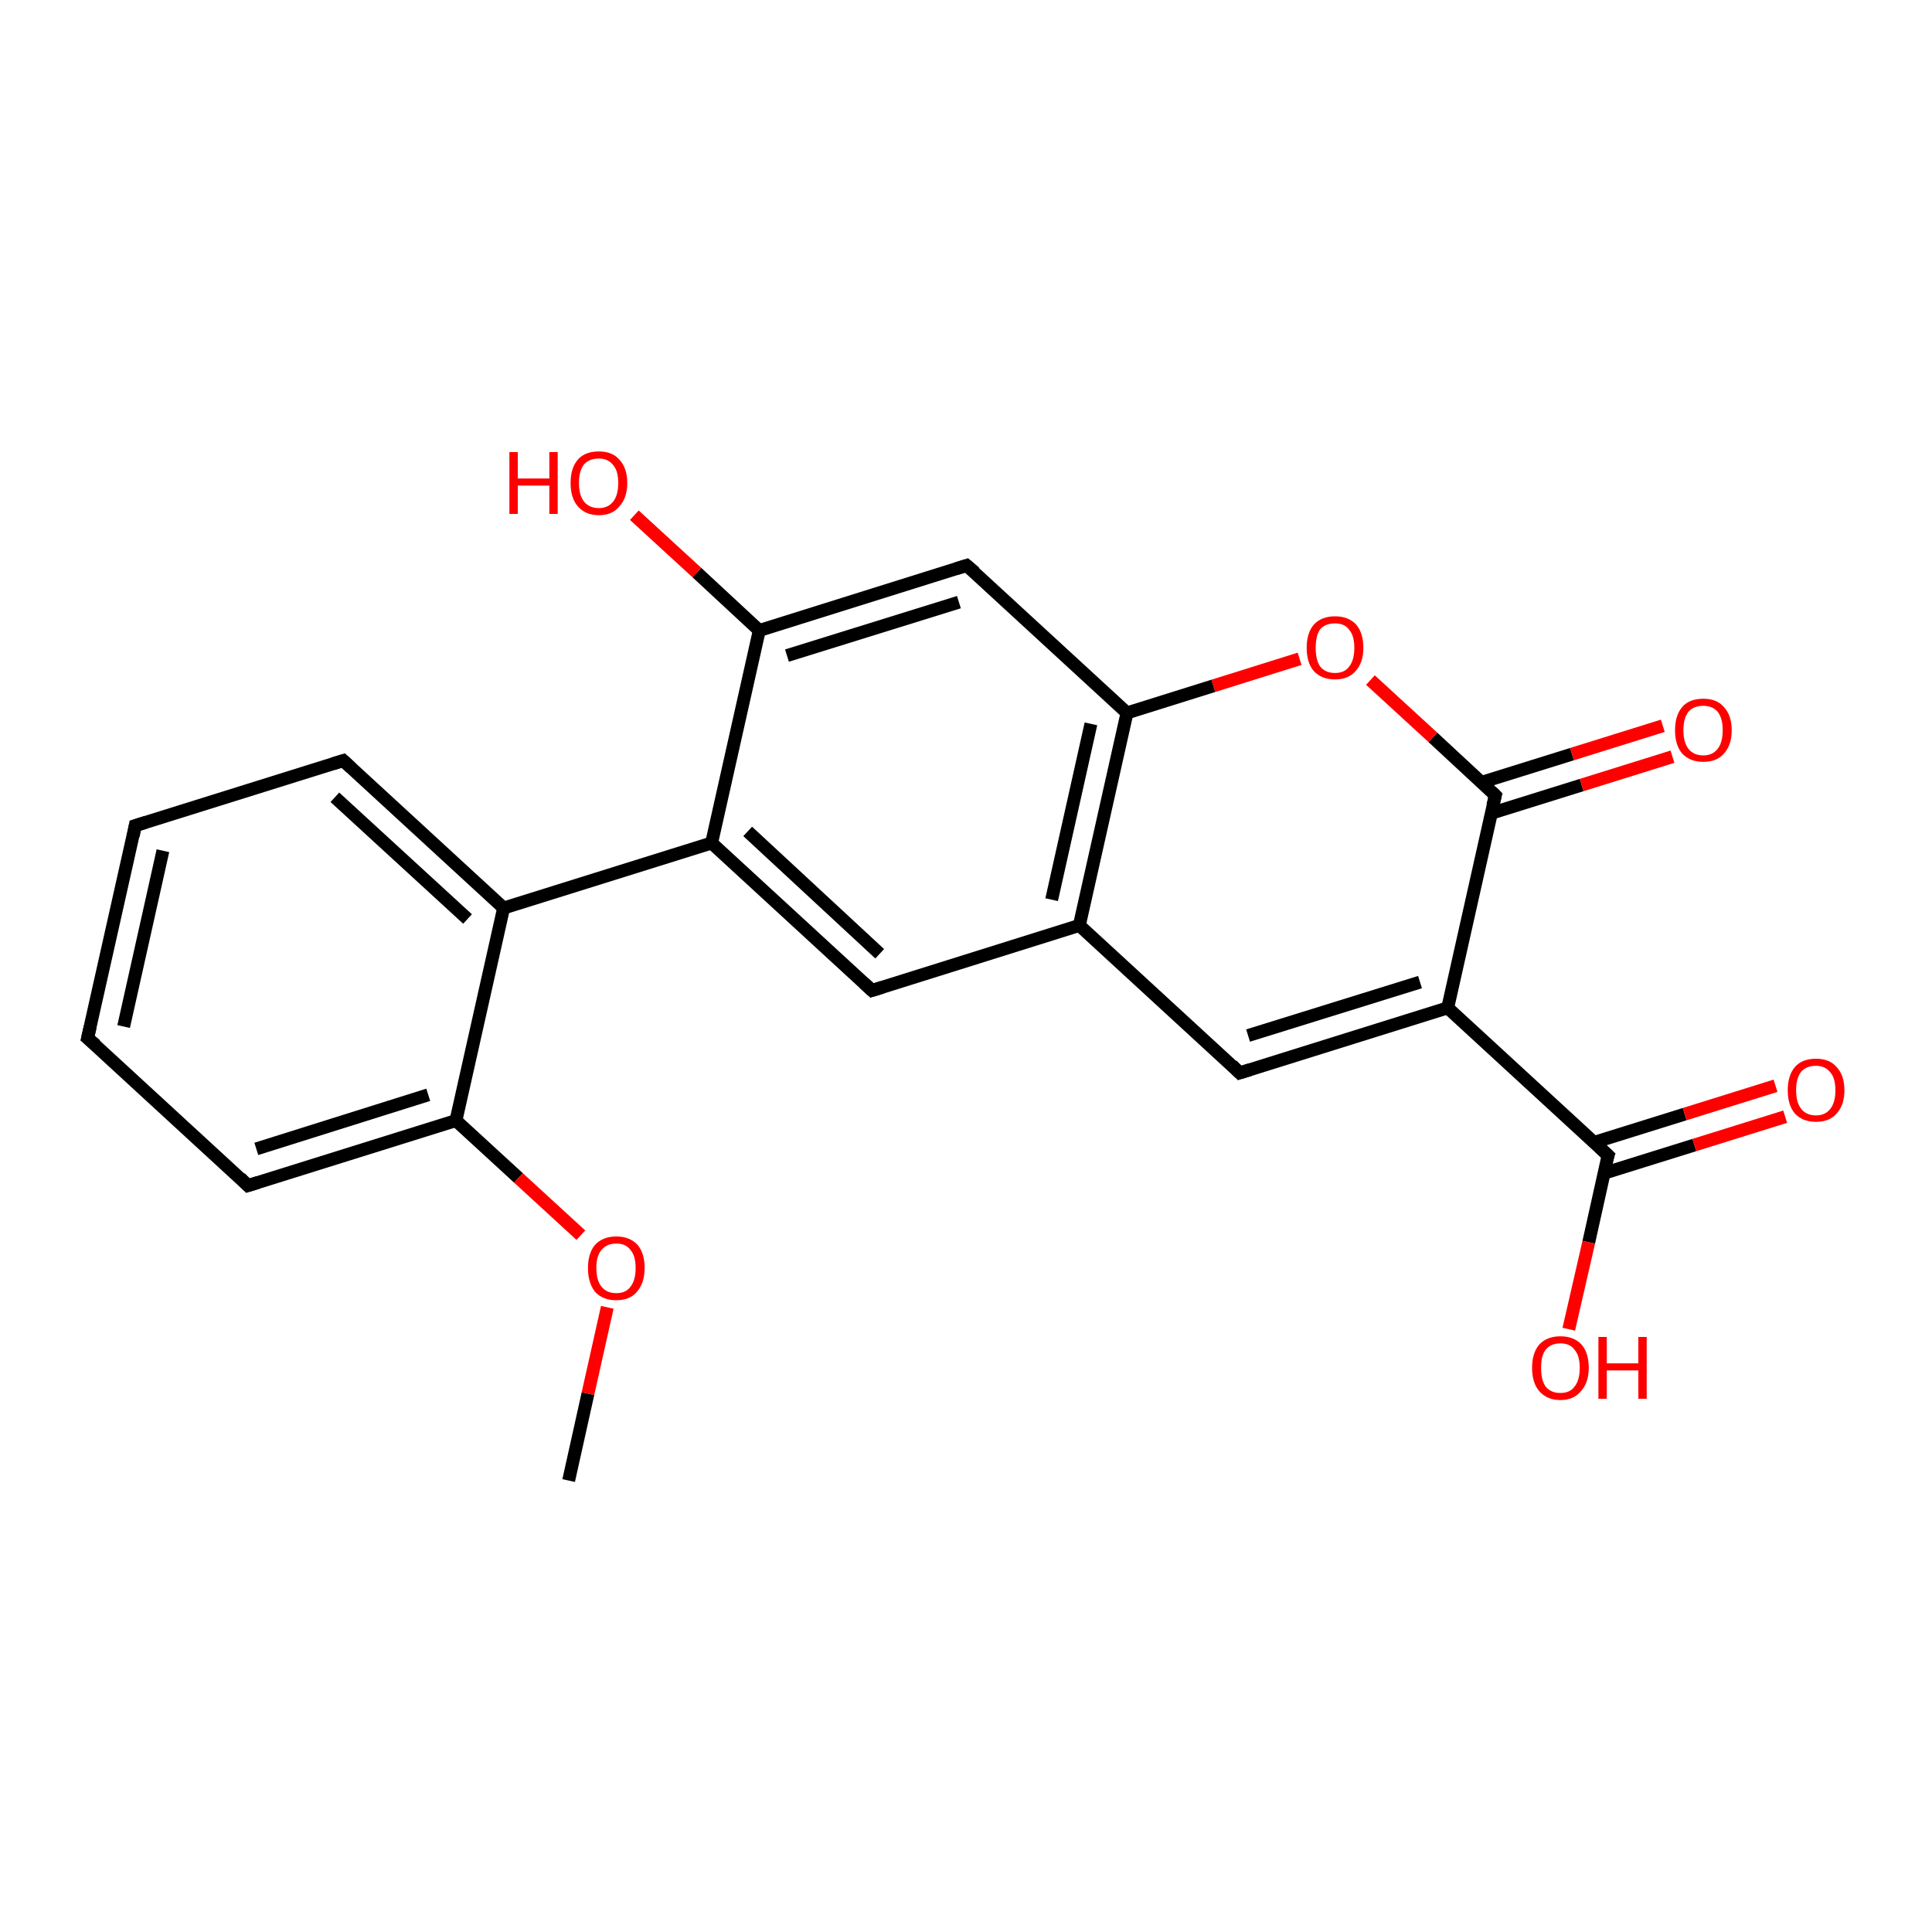 <?xml version='1.0' encoding='iso-8859-1'?>
<svg version='1.1' baseProfile='full'
              xmlns='http://www.w3.org/2000/svg'
                      xmlns:rdkit='http://www.rdkit.org/xml'
                      xmlns:xlink='http://www.w3.org/1999/xlink'
                  xml:space='preserve'
width='300px' height='300px' viewBox='0 0 300 300'>
<!-- END OF HEADER -->
<rect style='opacity:1.0;fill:#FFFFFF;stroke:none' width='300.0' height='300.0' x='0.0' y='0.0'> </rect>
<path class='bond-0 atom-0 atom-1' d='M 88.3,229.9 L 91.3,216.4' style='fill:none;fill-rule:evenodd;stroke:#000000;stroke-width:2.0px;stroke-linecap:butt;stroke-linejoin:miter;stroke-opacity:1' />
<path class='bond-0 atom-0 atom-1' d='M 91.3,216.4 L 94.3,203.0' style='fill:none;fill-rule:evenodd;stroke:#FF0000;stroke-width:2.0px;stroke-linecap:butt;stroke-linejoin:miter;stroke-opacity:1' />
<path class='bond-1 atom-1 atom-2' d='M 90.2,191.8 L 80.5,182.9' style='fill:none;fill-rule:evenodd;stroke:#FF0000;stroke-width:2.0px;stroke-linecap:butt;stroke-linejoin:miter;stroke-opacity:1' />
<path class='bond-1 atom-1 atom-2' d='M 80.5,182.9 L 70.8,174.0' style='fill:none;fill-rule:evenodd;stroke:#000000;stroke-width:2.0px;stroke-linecap:butt;stroke-linejoin:miter;stroke-opacity:1' />
<path class='bond-2 atom-2 atom-3' d='M 70.8,174.0 L 38.5,184.1' style='fill:none;fill-rule:evenodd;stroke:#000000;stroke-width:2.0px;stroke-linecap:butt;stroke-linejoin:miter;stroke-opacity:1' />
<path class='bond-2 atom-2 atom-3' d='M 66.5,170.0 L 39.8,178.4' style='fill:none;fill-rule:evenodd;stroke:#000000;stroke-width:2.0px;stroke-linecap:butt;stroke-linejoin:miter;stroke-opacity:1' />
<path class='bond-3 atom-3 atom-4' d='M 38.5,184.1 L 13.6,161.2' style='fill:none;fill-rule:evenodd;stroke:#000000;stroke-width:2.0px;stroke-linecap:butt;stroke-linejoin:miter;stroke-opacity:1' />
<path class='bond-4 atom-4 atom-5' d='M 13.6,161.2 L 21.0,128.2' style='fill:none;fill-rule:evenodd;stroke:#000000;stroke-width:2.0px;stroke-linecap:butt;stroke-linejoin:miter;stroke-opacity:1' />
<path class='bond-4 atom-4 atom-5' d='M 19.2,159.4 L 25.3,132.1' style='fill:none;fill-rule:evenodd;stroke:#000000;stroke-width:2.0px;stroke-linecap:butt;stroke-linejoin:miter;stroke-opacity:1' />
<path class='bond-5 atom-5 atom-6' d='M 21.0,128.2 L 53.3,118.1' style='fill:none;fill-rule:evenodd;stroke:#000000;stroke-width:2.0px;stroke-linecap:butt;stroke-linejoin:miter;stroke-opacity:1' />
<path class='bond-6 atom-6 atom-7' d='M 53.3,118.1 L 78.2,141.0' style='fill:none;fill-rule:evenodd;stroke:#000000;stroke-width:2.0px;stroke-linecap:butt;stroke-linejoin:miter;stroke-opacity:1' />
<path class='bond-6 atom-6 atom-7' d='M 52.0,123.8 L 72.6,142.7' style='fill:none;fill-rule:evenodd;stroke:#000000;stroke-width:2.0px;stroke-linecap:butt;stroke-linejoin:miter;stroke-opacity:1' />
<path class='bond-7 atom-7 atom-8' d='M 78.2,141.0 L 110.5,130.9' style='fill:none;fill-rule:evenodd;stroke:#000000;stroke-width:2.0px;stroke-linecap:butt;stroke-linejoin:miter;stroke-opacity:1' />
<path class='bond-8 atom-8 atom-9' d='M 110.5,130.9 L 135.4,153.8' style='fill:none;fill-rule:evenodd;stroke:#000000;stroke-width:2.0px;stroke-linecap:butt;stroke-linejoin:miter;stroke-opacity:1' />
<path class='bond-8 atom-8 atom-9' d='M 116.1,129.1 L 136.6,148.1' style='fill:none;fill-rule:evenodd;stroke:#000000;stroke-width:2.0px;stroke-linecap:butt;stroke-linejoin:miter;stroke-opacity:1' />
<path class='bond-9 atom-9 atom-10' d='M 135.4,153.8 L 167.6,143.7' style='fill:none;fill-rule:evenodd;stroke:#000000;stroke-width:2.0px;stroke-linecap:butt;stroke-linejoin:miter;stroke-opacity:1' />
<path class='bond-10 atom-10 atom-11' d='M 167.6,143.7 L 192.5,166.6' style='fill:none;fill-rule:evenodd;stroke:#000000;stroke-width:2.0px;stroke-linecap:butt;stroke-linejoin:miter;stroke-opacity:1' />
<path class='bond-11 atom-11 atom-12' d='M 192.5,166.6 L 224.8,156.5' style='fill:none;fill-rule:evenodd;stroke:#000000;stroke-width:2.0px;stroke-linecap:butt;stroke-linejoin:miter;stroke-opacity:1' />
<path class='bond-11 atom-11 atom-12' d='M 193.8,160.8 L 220.5,152.5' style='fill:none;fill-rule:evenodd;stroke:#000000;stroke-width:2.0px;stroke-linecap:butt;stroke-linejoin:miter;stroke-opacity:1' />
<path class='bond-12 atom-12 atom-13' d='M 224.8,156.5 L 249.7,179.4' style='fill:none;fill-rule:evenodd;stroke:#000000;stroke-width:2.0px;stroke-linecap:butt;stroke-linejoin:miter;stroke-opacity:1' />
<path class='bond-13 atom-13 atom-14' d='M 249.7,179.4 L 246.7,192.9' style='fill:none;fill-rule:evenodd;stroke:#000000;stroke-width:2.0px;stroke-linecap:butt;stroke-linejoin:miter;stroke-opacity:1' />
<path class='bond-13 atom-13 atom-14' d='M 246.7,192.9 L 243.6,206.4' style='fill:none;fill-rule:evenodd;stroke:#FF0000;stroke-width:2.0px;stroke-linecap:butt;stroke-linejoin:miter;stroke-opacity:1' />
<path class='bond-14 atom-13 atom-15' d='M 249.0,182.2 L 263.1,177.8' style='fill:none;fill-rule:evenodd;stroke:#000000;stroke-width:2.0px;stroke-linecap:butt;stroke-linejoin:miter;stroke-opacity:1' />
<path class='bond-14 atom-13 atom-15' d='M 263.1,177.8 L 277.2,173.4' style='fill:none;fill-rule:evenodd;stroke:#FF0000;stroke-width:2.0px;stroke-linecap:butt;stroke-linejoin:miter;stroke-opacity:1' />
<path class='bond-14 atom-13 atom-15' d='M 247.5,177.4 L 261.6,173.0' style='fill:none;fill-rule:evenodd;stroke:#000000;stroke-width:2.0px;stroke-linecap:butt;stroke-linejoin:miter;stroke-opacity:1' />
<path class='bond-14 atom-13 atom-15' d='M 261.6,173.0 L 275.7,168.6' style='fill:none;fill-rule:evenodd;stroke:#FF0000;stroke-width:2.0px;stroke-linecap:butt;stroke-linejoin:miter;stroke-opacity:1' />
<path class='bond-15 atom-12 atom-16' d='M 224.8,156.5 L 232.2,123.5' style='fill:none;fill-rule:evenodd;stroke:#000000;stroke-width:2.0px;stroke-linecap:butt;stroke-linejoin:miter;stroke-opacity:1' />
<path class='bond-16 atom-16 atom-17' d='M 231.5,126.3 L 245.6,121.9' style='fill:none;fill-rule:evenodd;stroke:#000000;stroke-width:2.0px;stroke-linecap:butt;stroke-linejoin:miter;stroke-opacity:1' />
<path class='bond-16 atom-16 atom-17' d='M 245.6,121.9 L 259.7,117.5' style='fill:none;fill-rule:evenodd;stroke:#FF0000;stroke-width:2.0px;stroke-linecap:butt;stroke-linejoin:miter;stroke-opacity:1' />
<path class='bond-16 atom-16 atom-17' d='M 230.0,121.5 L 244.1,117.1' style='fill:none;fill-rule:evenodd;stroke:#000000;stroke-width:2.0px;stroke-linecap:butt;stroke-linejoin:miter;stroke-opacity:1' />
<path class='bond-16 atom-16 atom-17' d='M 244.1,117.1 L 258.2,112.7' style='fill:none;fill-rule:evenodd;stroke:#FF0000;stroke-width:2.0px;stroke-linecap:butt;stroke-linejoin:miter;stroke-opacity:1' />
<path class='bond-17 atom-16 atom-18' d='M 232.2,123.5 L 222.5,114.5' style='fill:none;fill-rule:evenodd;stroke:#000000;stroke-width:2.0px;stroke-linecap:butt;stroke-linejoin:miter;stroke-opacity:1' />
<path class='bond-17 atom-16 atom-18' d='M 222.5,114.5 L 212.8,105.6' style='fill:none;fill-rule:evenodd;stroke:#FF0000;stroke-width:2.0px;stroke-linecap:butt;stroke-linejoin:miter;stroke-opacity:1' />
<path class='bond-18 atom-18 atom-19' d='M 201.8,102.3 L 188.4,106.5' style='fill:none;fill-rule:evenodd;stroke:#FF0000;stroke-width:2.0px;stroke-linecap:butt;stroke-linejoin:miter;stroke-opacity:1' />
<path class='bond-18 atom-18 atom-19' d='M 188.4,106.5 L 175.0,110.7' style='fill:none;fill-rule:evenodd;stroke:#000000;stroke-width:2.0px;stroke-linecap:butt;stroke-linejoin:miter;stroke-opacity:1' />
<path class='bond-19 atom-19 atom-20' d='M 175.0,110.7 L 150.1,87.8' style='fill:none;fill-rule:evenodd;stroke:#000000;stroke-width:2.0px;stroke-linecap:butt;stroke-linejoin:miter;stroke-opacity:1' />
<path class='bond-20 atom-20 atom-21' d='M 150.1,87.8 L 117.9,97.9' style='fill:none;fill-rule:evenodd;stroke:#000000;stroke-width:2.0px;stroke-linecap:butt;stroke-linejoin:miter;stroke-opacity:1' />
<path class='bond-20 atom-20 atom-21' d='M 148.9,93.5 L 122.2,101.8' style='fill:none;fill-rule:evenodd;stroke:#000000;stroke-width:2.0px;stroke-linecap:butt;stroke-linejoin:miter;stroke-opacity:1' />
<path class='bond-21 atom-21 atom-22' d='M 117.9,97.9 L 108.2,88.9' style='fill:none;fill-rule:evenodd;stroke:#000000;stroke-width:2.0px;stroke-linecap:butt;stroke-linejoin:miter;stroke-opacity:1' />
<path class='bond-21 atom-21 atom-22' d='M 108.2,88.9 L 98.5,80.0' style='fill:none;fill-rule:evenodd;stroke:#FF0000;stroke-width:2.0px;stroke-linecap:butt;stroke-linejoin:miter;stroke-opacity:1' />
<path class='bond-22 atom-7 atom-2' d='M 78.2,141.0 L 70.8,174.0' style='fill:none;fill-rule:evenodd;stroke:#000000;stroke-width:2.0px;stroke-linecap:butt;stroke-linejoin:miter;stroke-opacity:1' />
<path class='bond-23 atom-21 atom-8' d='M 117.9,97.9 L 110.5,130.9' style='fill:none;fill-rule:evenodd;stroke:#000000;stroke-width:2.0px;stroke-linecap:butt;stroke-linejoin:miter;stroke-opacity:1' />
<path class='bond-24 atom-19 atom-10' d='M 175.0,110.7 L 167.6,143.7' style='fill:none;fill-rule:evenodd;stroke:#000000;stroke-width:2.0px;stroke-linecap:butt;stroke-linejoin:miter;stroke-opacity:1' />
<path class='bond-24 atom-19 atom-10' d='M 169.4,112.4 L 163.3,139.7' style='fill:none;fill-rule:evenodd;stroke:#000000;stroke-width:2.0px;stroke-linecap:butt;stroke-linejoin:miter;stroke-opacity:1' />
<path d='M 40.1,183.6 L 38.5,184.1 L 37.3,182.9' style='fill:none;stroke:#000000;stroke-width:2.0px;stroke-linecap:butt;stroke-linejoin:miter;stroke-opacity:1;' />
<path d='M 14.9,162.3 L 13.6,161.2 L 14.0,159.5' style='fill:none;stroke:#000000;stroke-width:2.0px;stroke-linecap:butt;stroke-linejoin:miter;stroke-opacity:1;' />
<path d='M 20.7,129.8 L 21.0,128.2 L 22.6,127.7' style='fill:none;stroke:#000000;stroke-width:2.0px;stroke-linecap:butt;stroke-linejoin:miter;stroke-opacity:1;' />
<path d='M 51.7,118.6 L 53.3,118.1 L 54.5,119.2' style='fill:none;stroke:#000000;stroke-width:2.0px;stroke-linecap:butt;stroke-linejoin:miter;stroke-opacity:1;' />
<path d='M 134.1,152.6 L 135.4,153.8 L 137.0,153.3' style='fill:none;stroke:#000000;stroke-width:2.0px;stroke-linecap:butt;stroke-linejoin:miter;stroke-opacity:1;' />
<path d='M 191.3,165.4 L 192.5,166.6 L 194.1,166.1' style='fill:none;stroke:#000000;stroke-width:2.0px;stroke-linecap:butt;stroke-linejoin:miter;stroke-opacity:1;' />
<path d='M 248.4,178.2 L 249.7,179.4 L 249.5,180.0' style='fill:none;stroke:#000000;stroke-width:2.0px;stroke-linecap:butt;stroke-linejoin:miter;stroke-opacity:1;' />
<path d='M 231.8,125.1 L 232.2,123.5 L 231.7,123.0' style='fill:none;stroke:#000000;stroke-width:2.0px;stroke-linecap:butt;stroke-linejoin:miter;stroke-opacity:1;' />
<path d='M 151.4,88.9 L 150.1,87.8 L 148.5,88.3' style='fill:none;stroke:#000000;stroke-width:2.0px;stroke-linecap:butt;stroke-linejoin:miter;stroke-opacity:1;' />
<path class='atom-1' d='M 91.3 196.9
Q 91.3 194.6, 92.4 193.3
Q 93.6 192.0, 95.7 192.0
Q 97.8 192.0, 99.0 193.3
Q 100.1 194.6, 100.1 196.9
Q 100.1 199.2, 98.9 200.6
Q 97.8 201.9, 95.7 201.9
Q 93.6 201.9, 92.4 200.6
Q 91.3 199.2, 91.3 196.9
M 95.7 200.8
Q 97.2 200.8, 97.9 199.8
Q 98.7 198.8, 98.7 196.9
Q 98.7 195.0, 97.9 194.1
Q 97.2 193.1, 95.7 193.1
Q 94.2 193.1, 93.4 194.1
Q 92.6 195.0, 92.6 196.9
Q 92.6 198.8, 93.4 199.8
Q 94.2 200.8, 95.7 200.8
' fill='#FF0000'/>
<path class='atom-14' d='M 237.9 212.4
Q 237.9 210.1, 239.0 208.8
Q 240.2 207.5, 242.3 207.5
Q 244.4 207.5, 245.6 208.8
Q 246.7 210.1, 246.7 212.4
Q 246.7 214.7, 245.5 216.0
Q 244.4 217.4, 242.3 217.4
Q 240.2 217.4, 239.0 216.0
Q 237.9 214.7, 237.9 212.4
M 242.3 216.3
Q 243.8 216.3, 244.5 215.3
Q 245.3 214.3, 245.3 212.4
Q 245.3 210.5, 244.5 209.6
Q 243.8 208.6, 242.3 208.6
Q 240.8 208.6, 240.0 209.6
Q 239.3 210.5, 239.3 212.4
Q 239.3 214.3, 240.0 215.3
Q 240.8 216.3, 242.3 216.3
' fill='#FF0000'/>
<path class='atom-14' d='M 248.2 207.6
L 249.5 207.6
L 249.5 211.7
L 254.4 211.7
L 254.4 207.6
L 255.7 207.6
L 255.7 217.2
L 254.4 217.2
L 254.4 212.8
L 249.5 212.8
L 249.5 217.2
L 248.2 217.2
L 248.2 207.6
' fill='#FF0000'/>
<path class='atom-15' d='M 277.6 169.3
Q 277.6 167.0, 278.7 165.7
Q 279.8 164.4, 282.0 164.4
Q 284.1 164.4, 285.2 165.7
Q 286.4 167.0, 286.4 169.3
Q 286.4 171.6, 285.2 172.9
Q 284.1 174.2, 282.0 174.2
Q 279.9 174.2, 278.7 172.9
Q 277.6 171.6, 277.6 169.3
M 282.0 173.2
Q 283.4 173.2, 284.2 172.2
Q 285.0 171.2, 285.0 169.3
Q 285.0 167.4, 284.2 166.5
Q 283.4 165.5, 282.0 165.5
Q 280.5 165.5, 279.7 166.4
Q 278.9 167.4, 278.9 169.3
Q 278.9 171.2, 279.7 172.2
Q 280.5 173.2, 282.0 173.2
' fill='#FF0000'/>
<path class='atom-17' d='M 260.1 113.4
Q 260.1 111.1, 261.2 109.8
Q 262.3 108.5, 264.5 108.5
Q 266.6 108.5, 267.7 109.8
Q 268.9 111.1, 268.9 113.4
Q 268.9 115.7, 267.7 117.0
Q 266.6 118.3, 264.5 118.3
Q 262.4 118.3, 261.2 117.0
Q 260.1 115.7, 260.1 113.4
M 264.5 117.3
Q 265.9 117.3, 266.7 116.3
Q 267.5 115.3, 267.5 113.4
Q 267.5 111.5, 266.7 110.5
Q 265.9 109.6, 264.5 109.6
Q 263.0 109.6, 262.2 110.5
Q 261.4 111.5, 261.4 113.4
Q 261.4 115.3, 262.2 116.3
Q 263.0 117.3, 264.5 117.3
' fill='#FF0000'/>
<path class='atom-18' d='M 202.9 100.6
Q 202.9 98.3, 204.0 97.0
Q 205.2 95.7, 207.3 95.7
Q 209.4 95.7, 210.6 97.0
Q 211.7 98.3, 211.7 100.6
Q 211.7 102.9, 210.5 104.2
Q 209.4 105.5, 207.3 105.5
Q 205.2 105.5, 204.0 104.2
Q 202.9 102.9, 202.9 100.6
M 207.3 104.5
Q 208.8 104.5, 209.5 103.5
Q 210.3 102.5, 210.3 100.6
Q 210.3 98.7, 209.5 97.8
Q 208.8 96.8, 207.3 96.8
Q 205.8 96.8, 205.0 97.7
Q 204.3 98.7, 204.3 100.6
Q 204.3 102.5, 205.0 103.5
Q 205.8 104.5, 207.3 104.5
' fill='#FF0000'/>
<path class='atom-22' d='M 79.1 70.2
L 80.4 70.2
L 80.4 74.3
L 85.3 74.3
L 85.3 70.2
L 86.6 70.2
L 86.6 79.8
L 85.3 79.8
L 85.3 75.4
L 80.4 75.4
L 80.4 79.8
L 79.1 79.8
L 79.1 70.2
' fill='#FF0000'/>
<path class='atom-22' d='M 88.6 75.0
Q 88.6 72.7, 89.7 71.4
Q 90.8 70.1, 93.0 70.1
Q 95.1 70.1, 96.2 71.4
Q 97.4 72.7, 97.4 75.0
Q 97.4 77.3, 96.2 78.6
Q 95.1 80.0, 93.0 80.0
Q 90.9 80.0, 89.7 78.6
Q 88.6 77.3, 88.6 75.0
M 93.0 78.9
Q 94.4 78.9, 95.2 77.9
Q 96.0 76.9, 96.0 75.0
Q 96.0 73.1, 95.2 72.2
Q 94.4 71.2, 93.0 71.2
Q 91.5 71.2, 90.7 72.1
Q 89.9 73.1, 89.9 75.0
Q 89.9 76.9, 90.7 77.9
Q 91.5 78.9, 93.0 78.9
' fill='#FF0000'/>
</svg>
